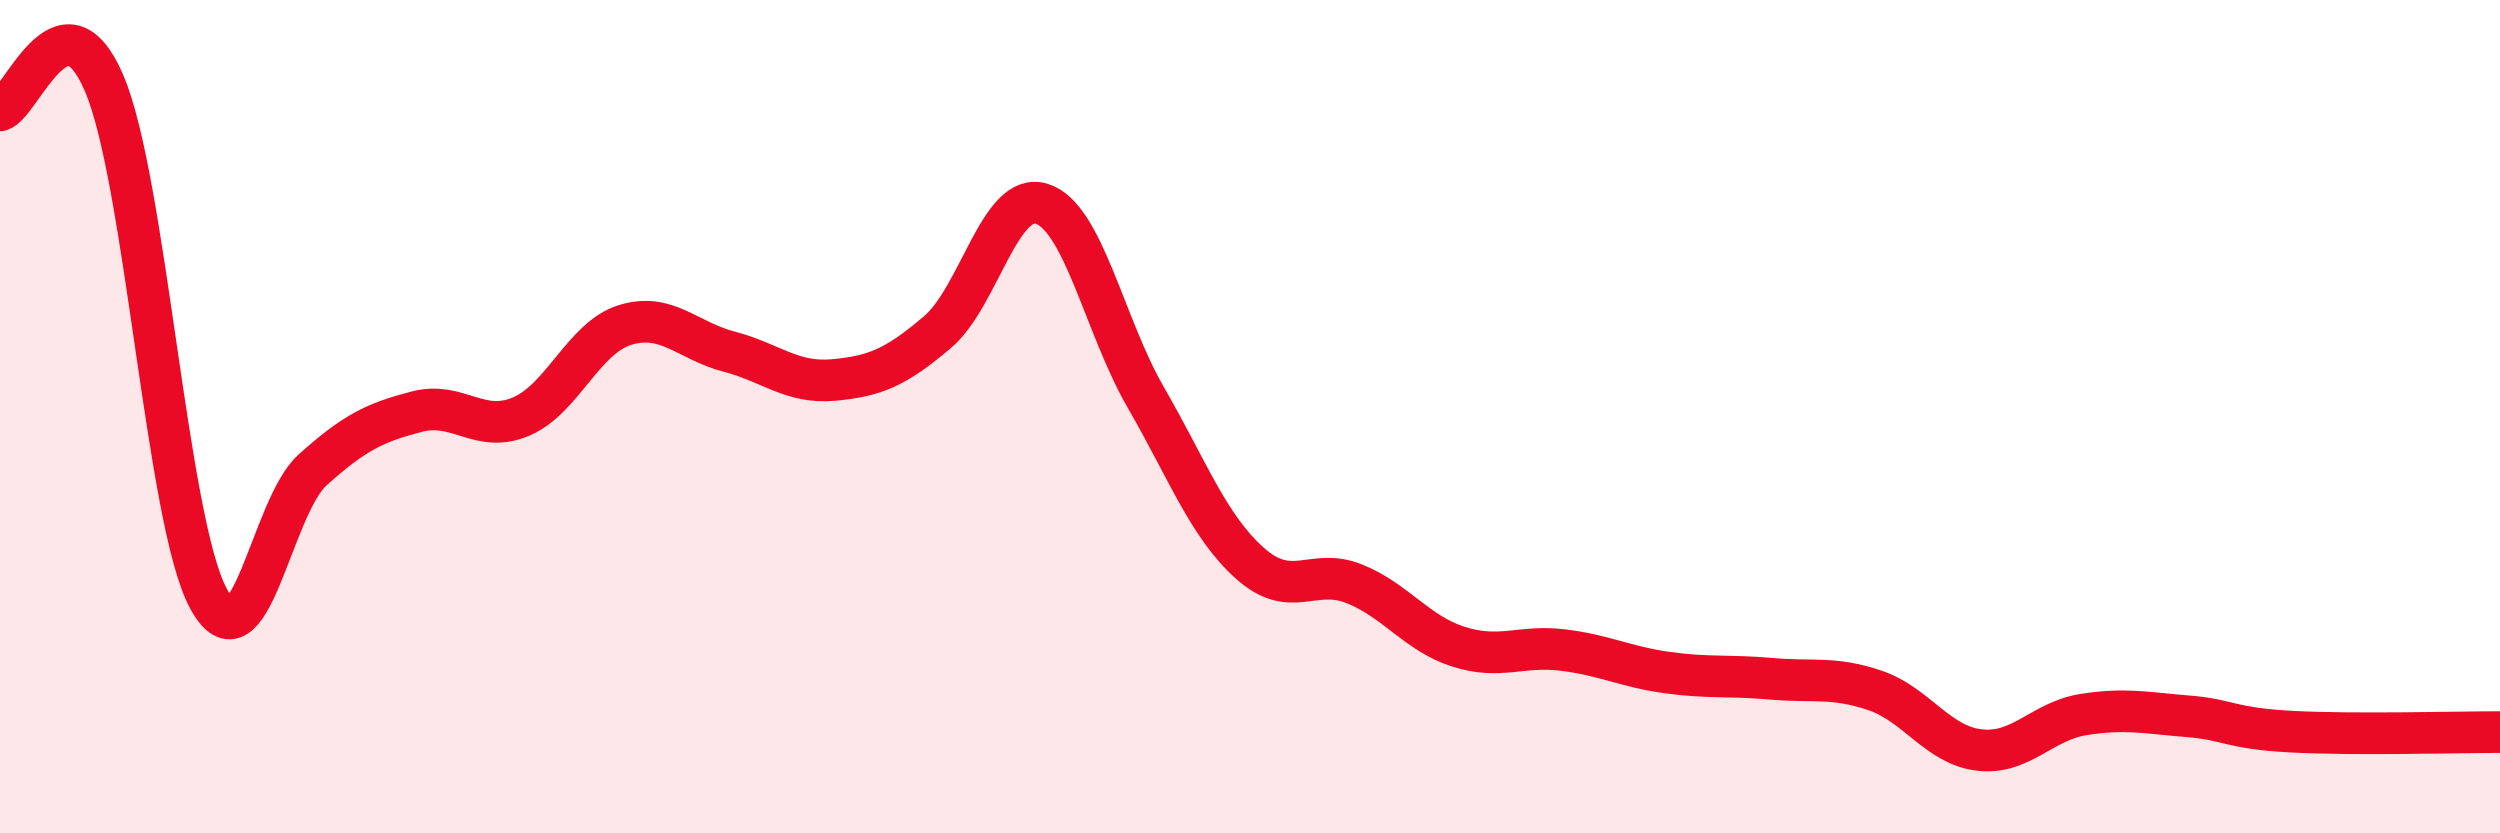
    <svg width="60" height="20" viewBox="0 0 60 20" xmlns="http://www.w3.org/2000/svg">
      <path
        d="M 0,2.65 C 0.5,2.52 1.5,-0.34 2.5,2 C 3.5,4.34 4,12.5 5,14.36 C 6,16.22 6.5,12.18 7.5,11.28 C 8.5,10.38 9,10.14 10,9.88 C 11,9.62 11.5,10.42 12.5,10 C 13.5,9.58 14,8.11 15,7.8 C 16,7.49 16.5,8.18 17.5,8.44 C 18.5,8.7 19,9.21 20,9.12 C 21,9.03 21.5,8.82 22.5,7.97 C 23.5,7.12 24,4.58 25,4.89 C 26,5.2 26.5,7.81 27.5,9.54 C 28.5,11.27 29,12.63 30,13.52 C 31,14.41 31.5,13.61 32.5,14.01 C 33.5,14.41 34,15.2 35,15.52 C 36,15.84 36.5,15.48 37.5,15.6 C 38.5,15.72 39,16 40,16.14 C 41,16.28 41.5,16.2 42.5,16.29 C 43.5,16.38 44,16.23 45,16.57 C 46,16.91 46.5,17.88 47.5,18 C 48.5,18.12 49,17.31 50,17.15 C 51,16.99 51.5,17.11 52.5,17.19 C 53.5,17.27 53.5,17.48 55,17.56 C 56.5,17.64 59,17.57 60,17.57L60 20L0 20Z"
        fill="#EB0A25"
        opacity="0.1"
        stroke-linecap="round"
        stroke-linejoin="round"
      />
      <path
        d="M 0,2.65 C 0.5,2.52 1.5,-0.34 2.5,2 C 3.5,4.34 4,12.5 5,14.36 C 6,16.22 6.5,12.18 7.5,11.28 C 8.5,10.38 9,10.14 10,9.88 C 11,9.62 11.5,10.42 12.5,10 C 13.5,9.58 14,8.11 15,7.8 C 16,7.49 16.5,8.18 17.5,8.44 C 18.5,8.7 19,9.21 20,9.12 C 21,9.03 21.5,8.82 22.5,7.97 C 23.5,7.12 24,4.58 25,4.89 C 26,5.2 26.5,7.81 27.5,9.54 C 28.5,11.27 29,12.63 30,13.52 C 31,14.41 31.5,13.61 32.5,14.01 C 33.5,14.41 34,15.2 35,15.52 C 36,15.84 36.5,15.48 37.5,15.6 C 38.5,15.72 39,16 40,16.14 C 41,16.28 41.5,16.2 42.5,16.29 C 43.5,16.38 44,16.23 45,16.57 C 46,16.91 46.5,17.88 47.5,18 C 48.5,18.12 49,17.31 50,17.15 C 51,16.99 51.5,17.11 52.5,17.19 C 53.5,17.27 53.5,17.48 55,17.56 C 56.5,17.64 59,17.57 60,17.57"
        stroke="#EB0A25"
        stroke-width="1"
        fill="none"
        stroke-linecap="round"
        stroke-linejoin="round"
      />
    </svg>
  
